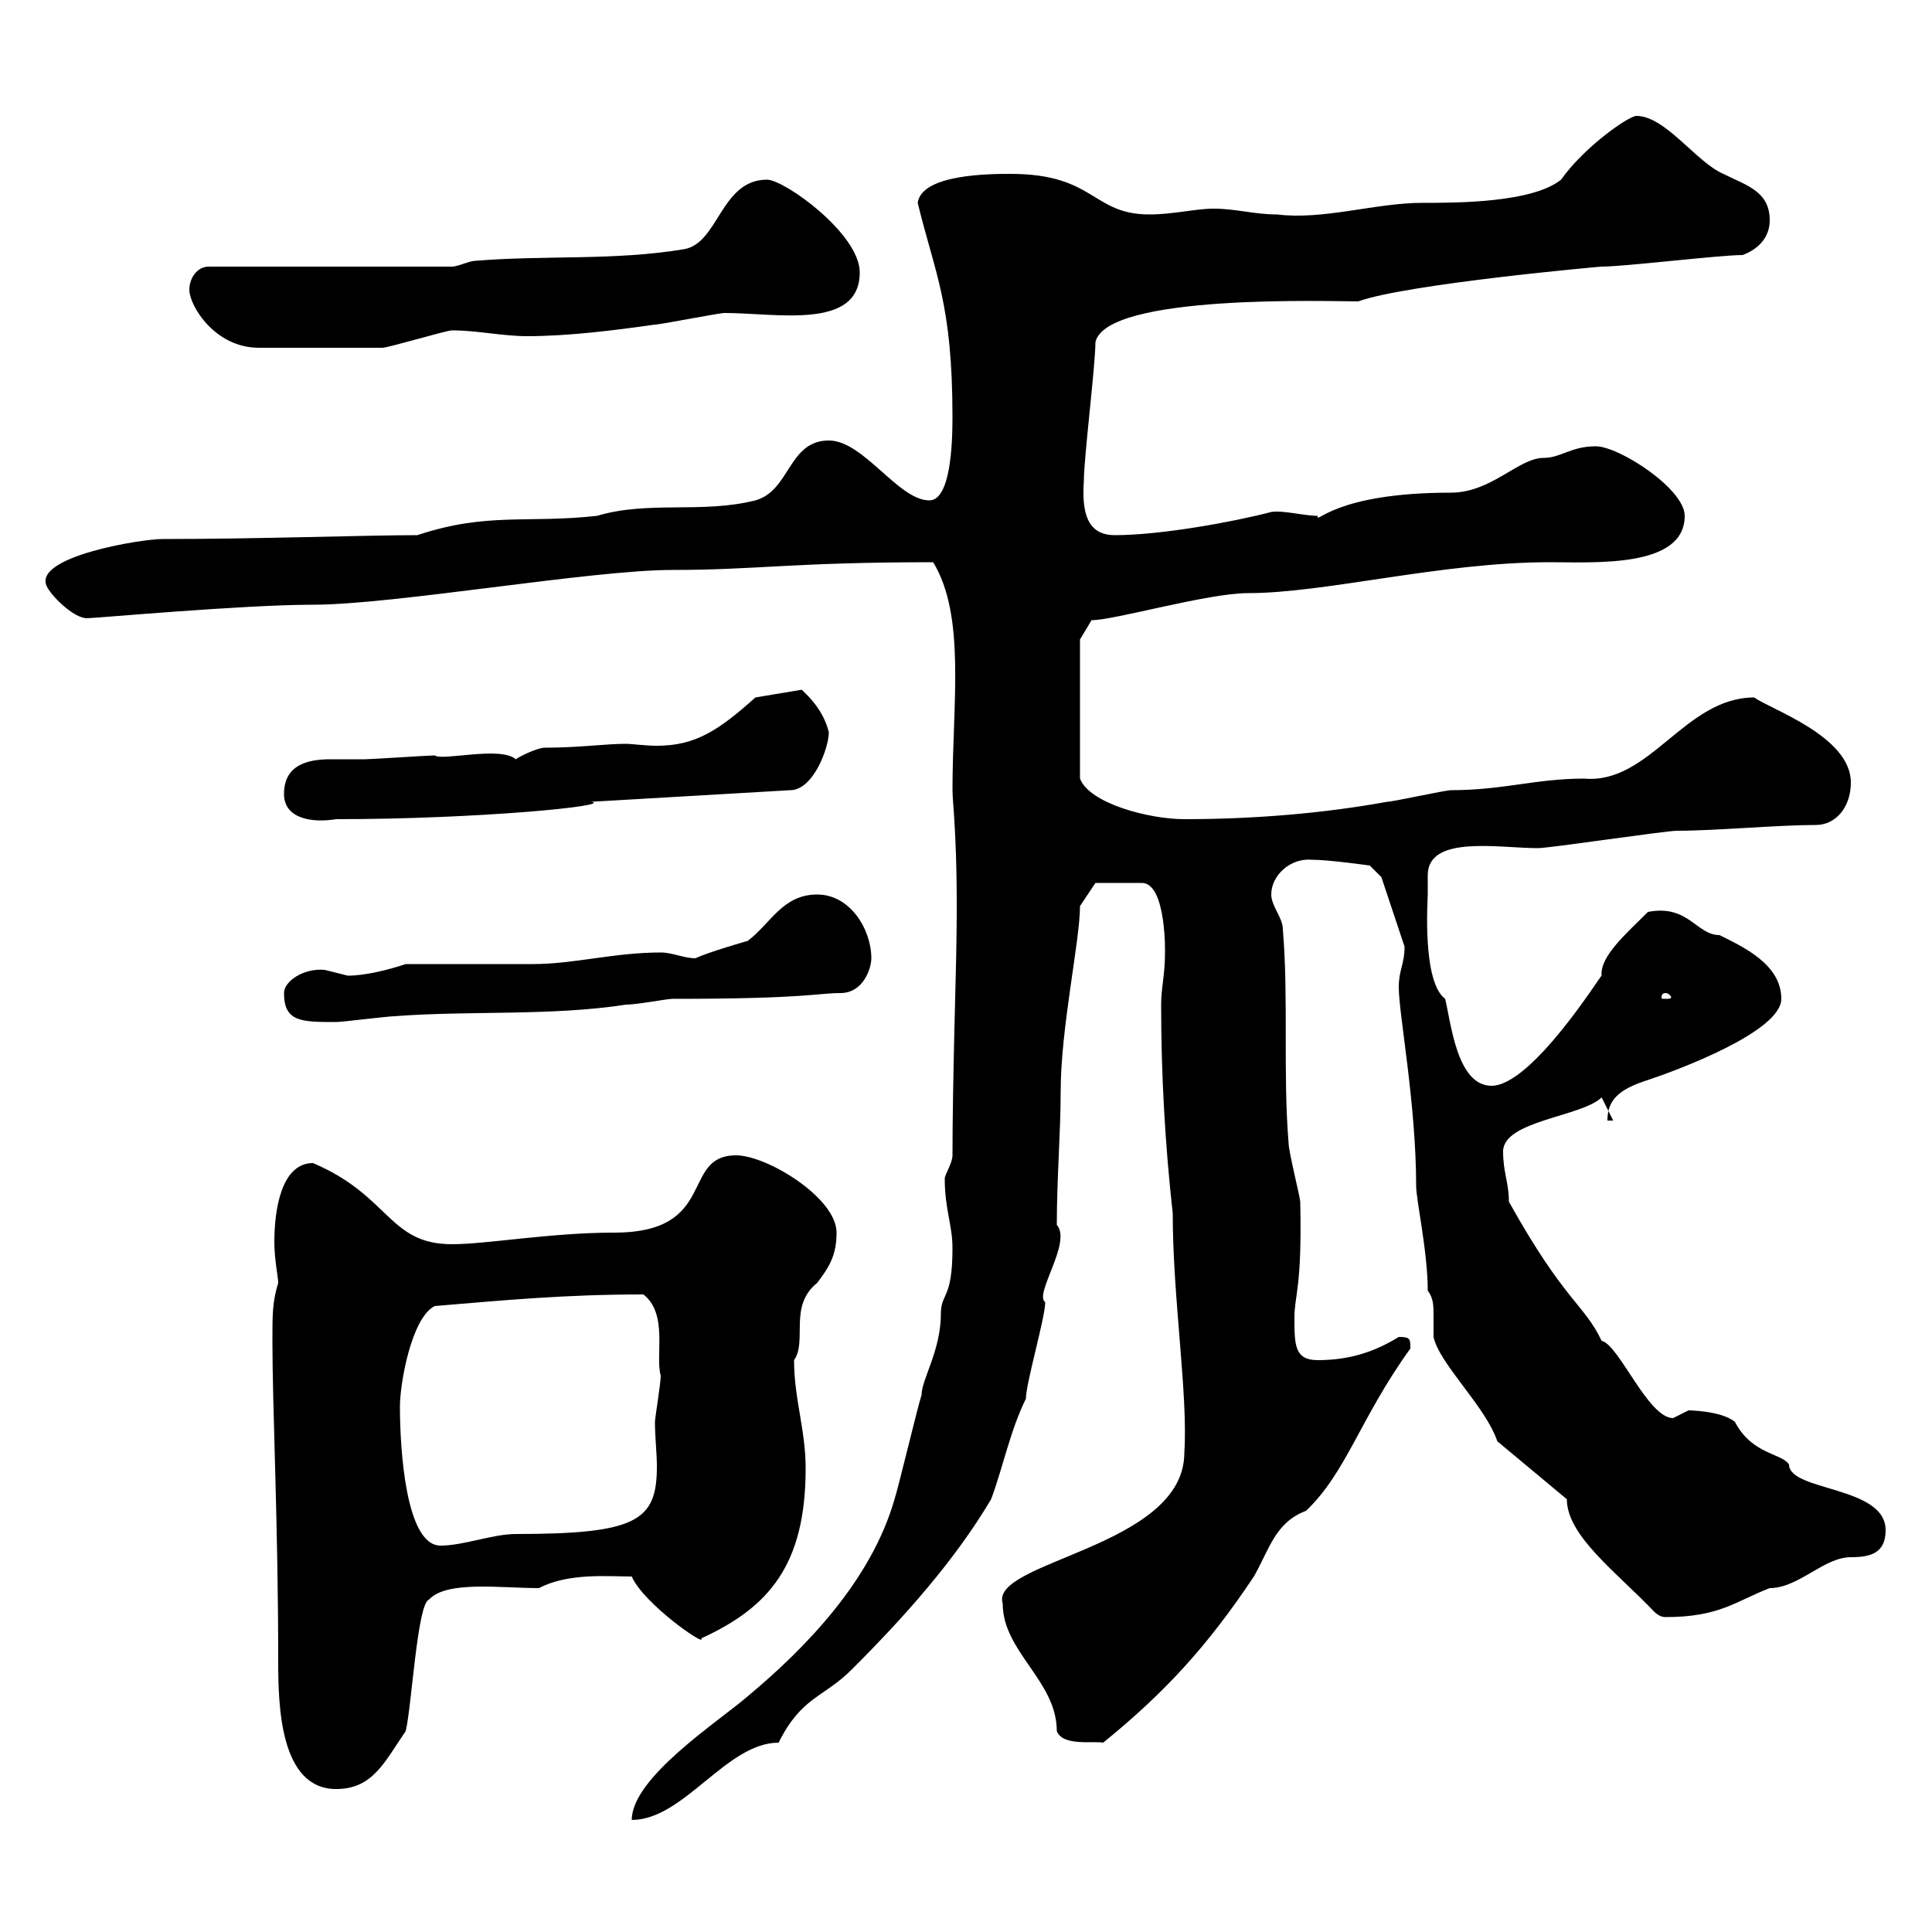 <svg xmlns="http://www.w3.org/2000/svg" xmlns:xlink="http://www.w3.org/1999/xlink" width="300" height="300"><path d="M147.90 193.80C147.90 201.90 146.10 200.70 146.10 204C146.10 209.70 143.10 214.20 143.10 216.60C142.50 218.40 139.50 231 138.90 232.80C135.30 245.40 125.10 255.90 116.10 263.40C111.60 267.30 98.10 276 98.10 282.60C106.20 282.60 112.80 270.60 120.90 270.60C124.50 263.40 127.80 263.70 132.30 259.20C140.40 251.10 148.20 242.40 153.90 232.80C155.70 228 156.90 222 159.30 217.20C159.30 214.80 162.30 204.60 162.30 202.20C160.50 201 166.50 192.90 164.10 190.20C164.10 183 164.70 175.80 164.70 169.50C164.70 159.60 167.70 146.10 167.70 140.70L170.10 137.10L177.30 137.10C181.20 137.10 180.90 148.50 180.90 147.90C180.90 151.50 180.30 153.30 180.30 156C180.30 166.80 180.90 177.60 182.10 188.40C182.10 201.60 184.50 216.60 183.90 225.60C183.90 240.30 153.60 242.40 155.70 249C155.70 256.50 164.10 261 164.10 268.80C165 271.20 169.80 270.30 171.30 270.60C180.90 262.80 187.50 255.60 194.70 244.80C197.10 240.60 198 236.40 202.80 234.60C209.10 228.60 211.20 220.20 219 209.40C219 207.90 219 207.60 217.20 207.60C213.30 210 209.40 211.20 204.60 211.20C201 211.20 201 208.80 201 204.60C201 201 202.20 200.10 201.90 186.60C201.90 186 200.10 178.80 200.10 177.60C199.20 166.80 200.10 155.10 199.20 144.30C199.20 142.50 197.40 140.70 197.40 138.90C197.40 135.90 200.40 133.20 203.70 133.50C206.40 133.50 212.70 134.40 212.70 134.40L214.50 136.20C214.50 136.20 217.20 144.30 218.10 147C218.10 149.70 217.20 150.60 217.20 153.30C217.20 157.50 219.90 171.30 219.90 184.20C219.90 186.30 221.70 194.40 221.70 200.40C222.60 201.60 222.60 202.80 222.60 204.30C222.60 205.80 222.60 207 222.60 207.60C223.50 211.80 230.70 218.40 232.50 223.80L243.30 232.80C243.30 238.50 251.10 244.20 256.80 250.20C257.40 250.80 258 251.10 258.60 251.10C267 251.10 269.40 248.70 274.80 246.60C279.30 246.60 283.20 241.80 287.40 241.80C290.40 241.80 292.80 241.20 292.80 237.60C292.80 230.70 277.80 231.60 277.80 227.40C276.60 225.60 272.10 225.90 269.40 220.80C267.30 219 261.90 219 262.20 219C262.20 219 259.80 220.20 259.80 220.20C255.90 220.20 251.40 208.80 248.70 208.20C246 202.50 243 202.20 234.30 186.60C234.30 183.60 233.40 182.10 233.40 178.80C233.40 174 245.70 173.40 248.70 170.40L250.50 174L249.60 174C249.60 171 251.10 169.20 255.90 167.70C260.40 166.20 276.60 160.20 276.60 155.10C276.60 149.70 270.60 147 267 145.20C263.40 145.20 262.20 140.40 255.90 141.60C252.60 144.90 248.40 148.50 248.70 151.50C248.70 151.20 237.90 168.60 231.60 168.60C226.20 168.60 225.30 158.70 224.40 155.10C220.80 152.40 221.70 139.80 221.70 138.90C221.70 138 221.70 137.10 221.70 135.90C221.70 129.60 232.80 131.70 238.80 131.70C240.60 131.70 258.60 129 260.40 129C266.40 129 276 128.10 282 128.10C285 128.10 287.40 125.40 287.40 121.50C287.40 114.30 274.80 110.10 272.40 108.30C261.60 108.30 256.20 121.80 246 120.90C238.50 120.90 233.40 122.70 225.30 122.70C224.40 122.70 216.30 124.50 215.40 124.50C205.50 126.30 194.70 127.20 183.90 127.20C178.50 127.20 169.20 124.80 167.70 120.90L167.70 99.30L169.50 96.30C173.10 96.30 187.50 92.10 193.80 92.10C205.80 92.10 223.80 87.30 240.60 87.30C247.80 87.30 261.60 88.20 261.60 80.10C261.60 75.90 251.40 69.30 247.80 69.30C243.90 69.30 242.40 71.10 239.70 71.10C235.80 71.10 231.60 76.50 225.30 76.50C207 76.50 204.30 81.60 204.60 80.10C202.50 80.10 199.20 79.20 197.40 79.50C191.70 81 180.30 83.10 173.10 83.10C168.60 83.10 168 79.20 168.30 74.70C168.30 71.10 170.10 56.70 170.10 53.10C171.90 45.60 206.40 46.80 210.90 46.80C218.40 44.10 248.40 41.40 248.70 41.40C252.30 41.40 267 39.60 270.60 39.60C273 38.70 274.80 36.90 274.80 34.20C274.80 29.70 271.20 28.80 267.60 27C263.40 25.20 258.60 18 254.10 18C252.90 18 246 22.80 242.40 27.90C237.90 31.50 226.20 31.50 220.80 31.50C213.60 31.50 205.50 34.20 198.30 33.30C194.70 33.30 192 32.40 188.40 32.40C185.70 32.40 182.10 33.30 178.50 33.30C169.50 33.30 170.10 27 156.90 27C153.90 27 143.10 27 142.50 31.50C145.20 42.60 147.90 47.10 147.90 64.80C147.90 69 147.60 77.70 144.30 77.70C139.50 77.70 134.10 68.40 128.70 68.40C122.40 68.40 122.70 76.20 117.30 77.70C108.90 79.80 100.80 77.70 92.70 80.10C81.90 81.30 75.60 79.50 64.80 83.10C56.70 83.10 40.20 83.70 25.20 83.70C21.90 83.70 5.40 86.40 7.20 90.90C7.80 92.40 11.40 96 13.50 96C14.70 96 37.80 93.90 48.60 93.90C61.20 93.90 91.80 88.50 104.40 88.50C117.60 88.50 123 87.30 144.90 87.30C150 95.70 147.90 109.20 147.90 122.70C147.90 124.80 148.80 130.80 148.50 147C148.50 149.40 147.90 168 147.90 179.40C147.90 180.60 146.70 182.40 146.70 183C146.70 187.80 147.90 190.20 147.90 193.80ZM42.30 208.20C42.30 218.70 43.20 236.70 43.20 258C43.20 264.90 43.50 277.80 52.20 277.80C57.90 277.80 59.70 273.60 63 268.80C63.90 265.20 64.80 249 66.60 248.40C69.30 245.40 77.70 246.60 83.70 246.60C88.20 244.20 94.50 244.80 98.10 244.80C99.90 249 109.80 255.90 108.90 254.40C119.40 249.60 125.10 243 125.10 228C125.10 222 123.30 217.20 123.30 211.20C125.40 208.20 122.40 202.80 126.90 199.20C128.70 196.80 129.90 195 129.90 191.40C129.90 186 119.10 179.40 114.30 179.40C105.60 179.40 111.60 191.40 95.40 191.40C85.50 191.40 75.60 193.20 70.20 193.20C60.30 193.20 60.60 185.70 48.60 180.60C43.80 180.60 42.60 187.50 42.60 192.90C42.60 195.60 43.20 198.30 43.20 199.20C42.30 202.20 42.30 204 42.30 208.20ZM62.10 218.40C62.10 214.80 63.90 204.60 67.50 202.80C78.30 201.90 87.60 201 99.90 201C103.80 204 101.70 210.60 102.60 213.60C102.60 214.80 101.70 220.20 101.70 220.80C101.70 223.20 102 225.60 102 227.70C102 236.10 99 238.20 80.10 238.20C76.50 238.20 72 240 68.40 240C63 240 62.10 225 62.10 218.40ZM44.10 154.20C44.10 158.70 46.80 158.70 52.20 158.70C53.10 158.70 60.30 157.80 61.20 157.80C72.90 156.90 85.50 157.80 97.20 156C99 156 103.50 155.10 104.40 155.10C125.40 155.10 126.90 154.20 130.50 154.20C134.10 154.20 135.30 150.30 135.30 148.80C135.30 144.30 132 138.90 126.90 138.90C121.50 138.90 119.70 143.40 116.10 146.10C116.10 146.10 109.80 147.90 108 148.80C106.20 148.80 104.40 147.90 102.60 147.90C95.40 147.90 89.10 149.70 82.80 149.70C80.10 149.70 65.70 149.70 63 149.70C60.30 150.60 56.70 151.50 54 151.50C54 151.50 50.40 150.60 50.40 150.60C47.10 150.30 44.10 152.40 44.10 154.20ZM258.60 154.20C259.20 154.20 259.50 154.80 259.50 154.80C259.50 155.10 259.20 155.10 258.60 155.10C258 155.10 258 155.10 258 154.80C258 154.80 258 154.20 258.60 154.20ZM44.10 123.30C44.10 127.20 48.60 127.80 52.20 127.20C74.40 127.20 95.40 125.10 91.80 124.50L122.70 122.70C126.30 122.70 128.70 116.10 128.70 113.70C127.80 110.10 125.40 108 124.50 107.10L117.30 108.30C111.60 113.40 108 115.80 102 115.80C100.20 115.80 98.10 115.50 97.20 115.50C93.90 115.50 90 116.10 84.60 116.10C83.40 116.10 80.40 117.60 80.10 117.90C77.70 115.80 68.70 118.20 67.50 117.30C66.60 117.30 57.60 117.90 56.70 117.90C55.20 117.90 53.10 117.90 51.30 117.90C47.70 117.90 44.10 118.80 44.10 123.30ZM29.40 45C29.40 47.40 33.30 54 40.20 54C51 54 57 54 59.40 54C60.30 54 69.30 51.30 70.20 51.30C74.10 51.30 78 52.20 81.90 52.20C88.20 52.20 95.40 51.30 101.70 50.40C102.60 50.40 111.60 48.60 112.50 48.60C120.60 48.60 133.50 51.30 133.50 42.30C133.50 36.30 121.80 27.90 119.10 27.90C111.90 27.90 111.60 37.80 106.20 38.70C95.40 40.50 84.60 39.60 73.80 40.50C72.90 40.50 71.10 41.40 70.20 41.40L32.40 41.40C30.60 41.40 29.40 43.20 29.40 45Z"/></svg>